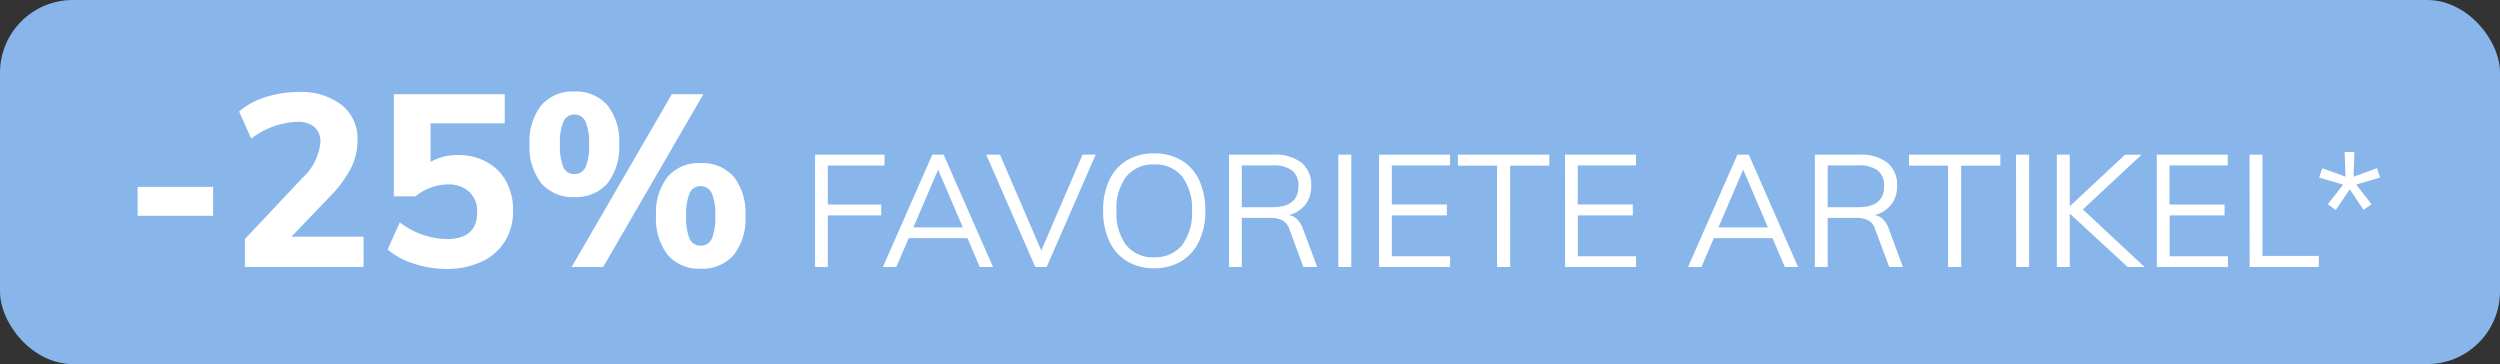 <svg xmlns="http://www.w3.org/2000/svg" width="103" height="15" viewBox="0 0 103 15"><rect x="0" y="0" width="103" height="15" fill="#333333" stroke="none"/><g transform="translate(-3 -3)"><rect width="103" height="15" fill="#88b6eb" rx="3" transform="translate(3 3)"/><path fill="#fff" d="M8.67 10.7h3.11v1.19H8.67Zm9.31 2.05V14h-4.89v-1.15l2.37-2.52a2.278 2.278 0 0 0 .74-1.46.8.8 0 0 0-.245-.635 1.053 1.053 0 0 0-.715-.215 3.3 3.3 0 0 0-1.89.69l-.5-1.12a3.132 3.132 0 0 1 1.1-.59 4.426 4.426 0 0 1 1.36-.21 2.707 2.707 0 0 1 1.765.535 1.757 1.757 0 0 1 .655 1.435 2.586 2.586 0 0 1-.255 1.14 4.944 4.944 0 0 1-.855 1.17l-1.61 1.68Zm3.9-3.36a2.386 2.386 0 0 1 1.175.285 2 2 0 0 1 .8.8 2.457 2.457 0 0 1 .285 1.2 2.366 2.366 0 0 1-.335 1.265 2.193 2.193 0 0 1-.96.84 3.375 3.375 0 0 1-1.455.3 4.258 4.258 0 0 1-1.345-.22 3.072 3.072 0 0 1-1.075-.58l.5-1.12a3.271 3.271 0 0 0 1.94.69q1.25 0 1.25-1.11a1.09 1.09 0 0 0-.325-.835 1.241 1.241 0 0 0-.885-.305 2.039 2.039 0 0 0-.7.13 2.164 2.164 0 0 0-.635.36h-.89V6.88h4.57v1.2H20.74v1.59a2.189 2.189 0 0 1 1.14-.28m4.78 1.73a1.7 1.7 0 0 1-1.35-.56 2.4 2.4 0 0 1-.49-1.63 2.356 2.356 0 0 1 .49-1.6 1.7 1.7 0 0 1 1.35-.56 1.712 1.712 0 0 1 1.36.56 2.372 2.372 0 0 1 .49 1.61 2.389 2.389 0 0 1-.49 1.62 1.712 1.712 0 0 1-1.36.56M26.55 14l4.13-7.12h1.3L27.85 14Zm.11-3.83a.487.487 0 0 0 .465-.285 2.234 2.234 0 0 0 .145-.945 2.136 2.136 0 0 0-.15-.935.489.489 0 0 0-.46-.285.472.472 0 0 0-.445.285 2.2 2.2 0 0 0-.145.935 2.305 2.305 0 0 0 .14.945.469.469 0 0 0 .45.285m5.2 3.9a1.685 1.685 0 0 1-1.345-.56 2.422 2.422 0 0 1-.485-1.63 2.368 2.368 0 0 1 .485-1.605 1.692 1.692 0 0 1 1.345-.555 1.716 1.716 0 0 1 1.365.555 2.385 2.385 0 0 1 .485 1.615 2.4 2.4 0 0 1-.485 1.62 1.709 1.709 0 0 1-1.365.56m0-.95a.487.487 0 0 0 .465-.285 2.234 2.234 0 0 0 .145-.945 2.136 2.136 0 0 0-.15-.935.489.489 0 0 0-.46-.285.472.472 0 0 0-.445.285 2.2 2.2 0 0 0-.145.935 2.305 2.305 0 0 0 .14.945.469.469 0 0 0 .45.285m4.72-3.748h2.86v.449h-2.334v1.606h2.2v.448h-2.2V14h-.526Zm6.279 3.439h-2.418L39.927 14h-.552l2.035-4.628h.468L43.912 14h-.546Zm-.189-.442L41.65 9.99l-1.02 2.379Zm5.473-3L46.122 14h-.468l-2.022-4.628h.568l1.7 3.952 1.7-3.952Zm2.412 4.683a2.124 2.124 0 0 1-1.118-.286 1.881 1.881 0 0 1-.731-.822 2.884 2.884 0 0 1-.257-1.258 2.91 2.91 0 0 1 .251-1.261 1.864 1.864 0 0 1 .728-.819 2.137 2.137 0 0 1 1.125-.286 2.137 2.137 0 0 1 1.125.286 1.864 1.864 0 0 1 .728.819 2.894 2.894 0 0 1 .254 1.255 2.878 2.878 0 0 1-.26 1.261 1.9 1.9 0 0 1-.731.822 2.106 2.106 0 0 1-1.114.289m0-.455A1.4 1.4 0 0 0 51.7 13.1a2.182 2.182 0 0 0 .41-1.417 2.167 2.167 0 0 0-.41-1.414 1.4 1.4 0 0 0-1.147-.494 1.407 1.407 0 0 0-1.15.5A2.157 2.157 0 0 0 49 11.68a2.182 2.182 0 0 0 .4 1.42 1.4 1.4 0 0 0 1.155.5ZM57.27 14h-.57l-.572-1.541a.662.662 0 0 0-.289-.383 1.142 1.142 0 0 0-.523-.1h-1.154V14h-.527V9.372h1.84a1.753 1.753 0 0 1 1.147.332 1.171 1.171 0 0 1 .4.956 1.216 1.216 0 0 1-.237.764 1.283 1.283 0 0 1-.686.439.623.623 0 0 1 .345.172 1.083 1.083 0 0 1 .24.4Zm-1.84-2.464q1.066 0 1.066-.871a.776.776 0 0 0-.26-.64 1.267 1.267 0 0 0-.806-.211h-1.268v1.722Zm2.71-2.165h.533V14h-.533Zm1.677 0h2.925v.442h-2.4v1.612h2.269v.448h-2.267v1.685h2.4V14h-2.927Zm4.862.455h-1.612v-.455h3.764v.455h-1.612V14h-.54Zm2.8-.455h2.925v.442h-2.4v1.612h2.269v.448h-2.266v1.685h2.4V14h-2.926Zm8.547 3.439H73.61L73.1 14h-.553l2.035-4.628h.468L77.081 14h-.546Zm-.188-.442L74.819 9.99 73.8 12.369ZM81.4 14h-.565l-.572-1.541a.662.662 0 0 0-.289-.383 1.142 1.142 0 0 0-.523-.1H78.3V14h-.527V9.372h1.84a1.753 1.753 0 0 1 1.147.332 1.171 1.171 0 0 1 .4.956 1.216 1.216 0 0 1-.237.764 1.283 1.283 0 0 1-.686.439.623.623 0 0 1 .344.172 1.083 1.083 0 0 1 .241.4Zm-1.84-2.464q1.066 0 1.066-.871a.776.776 0 0 0-.26-.64 1.267 1.267 0 0 0-.806-.211H78.3v1.722Zm3.7-1.71h-1.609v-.455h3.763v.455H83.8V14h-.539Zm2.8-.455h.54V14h-.533ZM90.66 14l-2.385-2.2V14h-.533V9.372h.533V11.5l2.275-2.126h.683l-2.419 2.254L91.355 14Zm1.2-4.628h2.925v.442h-2.4v1.612h2.268v.448h-2.264v1.684h2.4V14h-2.927Zm3.822 0h.533v4.173h2.32V14h-2.85Zm3.224 2.041.631-.806-.988-.292.13-.383.956.344-.035-1.014h.4l-.033 1.02.968-.351.124.383-.982.292.631.806-.331.234-.565-.846-.578.852Z"/></g></svg>